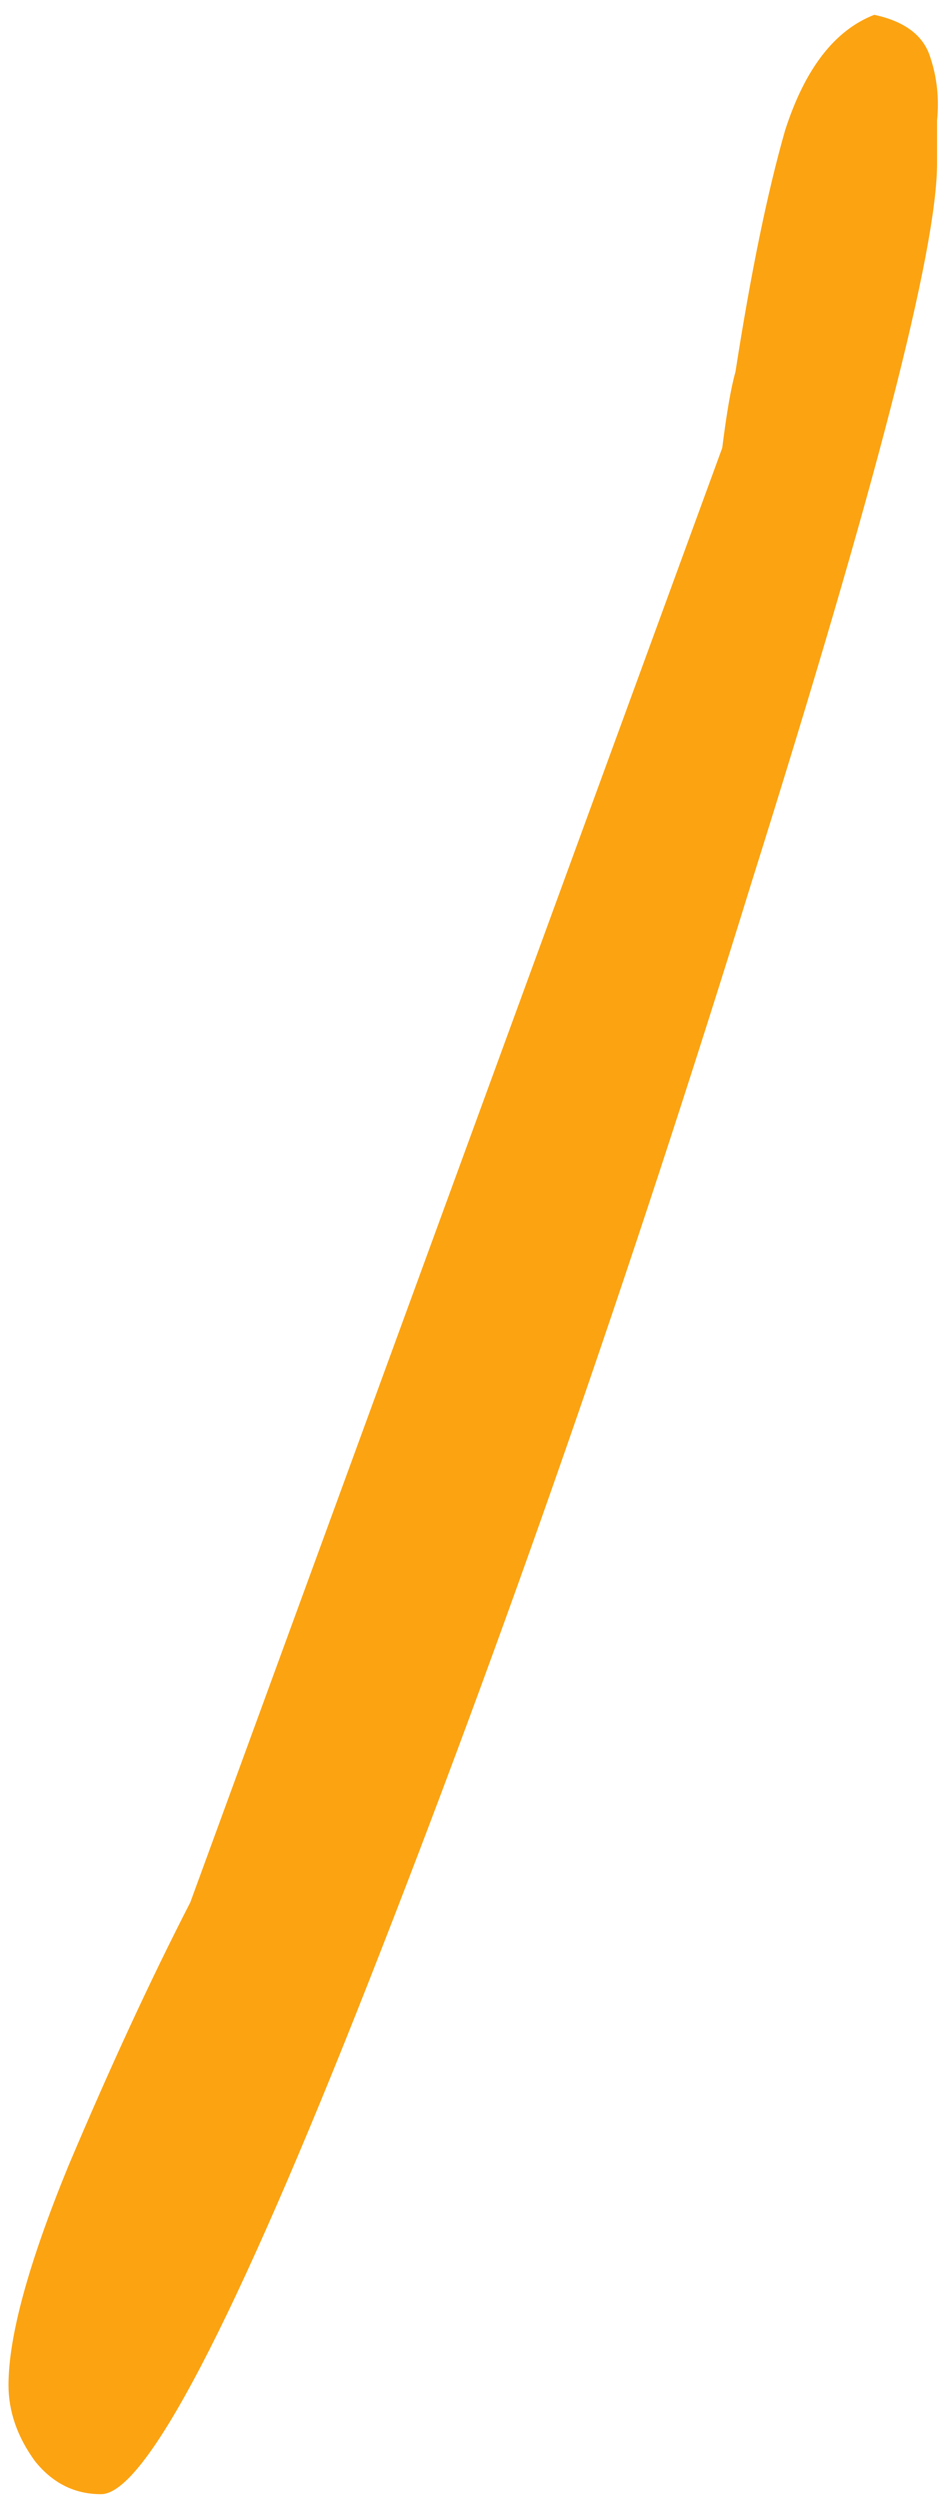 <?xml version="1.0" encoding="UTF-8"?> <svg xmlns="http://www.w3.org/2000/svg" width="46" height="121" viewBox="0 0 46 121" fill="none"><path d="M4.893 120.717C3.612 120.717 2.546 120.183 1.692 119.117C0.839 117.943 0.412 116.717 0.412 115.437C0.412 113.09 1.373 109.57 3.292 104.877C5.319 100.077 7.293 95.81 9.213 92.077L34.972 21.677C35.186 19.97 35.399 18.744 35.612 17.997C36.359 13.197 37.159 9.303 38.013 6.317C38.972 3.33 40.413 1.463 42.333 0.717C43.826 1.037 44.733 1.73 45.053 2.797C45.373 3.757 45.479 4.77 45.373 5.837C45.373 6.797 45.373 7.49 45.373 7.917C45.373 12.077 42.386 23.65 36.413 42.637C30.546 61.623 24.359 79.383 17.852 95.917C11.346 112.45 7.026 120.717 4.893 120.717Z" fill="#FCA311"></path></svg> 